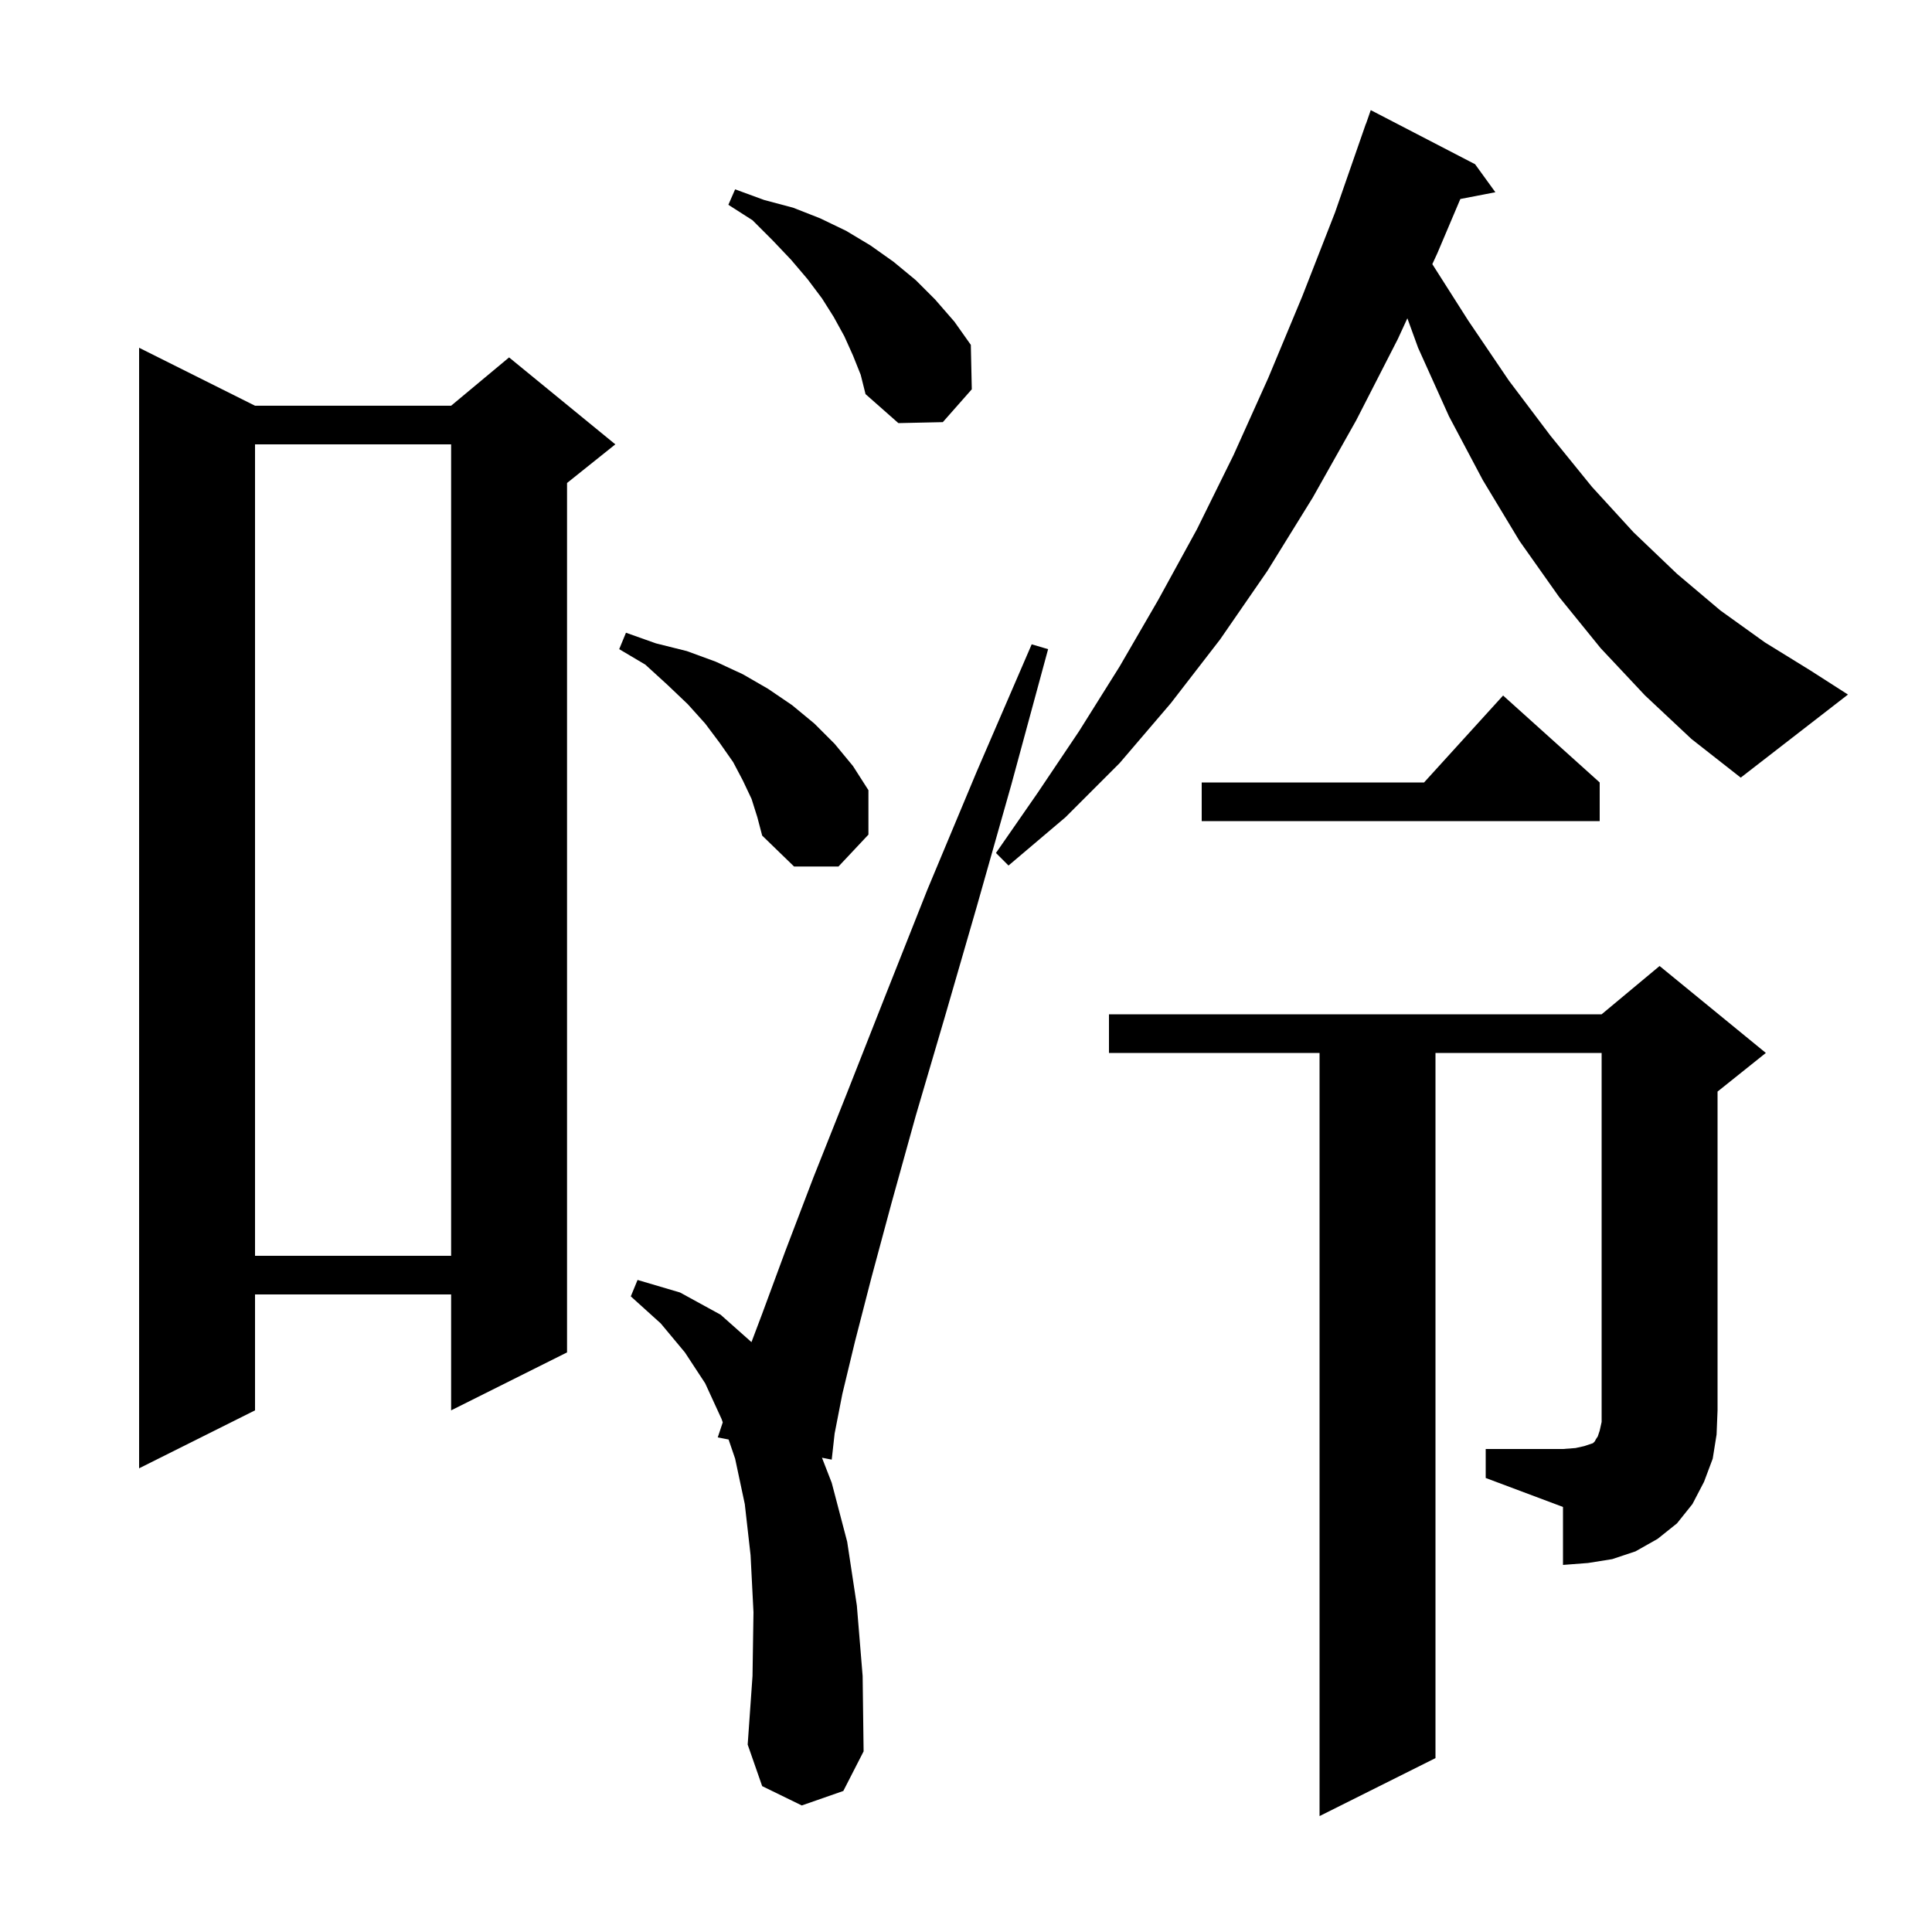 <svg xmlns="http://www.w3.org/2000/svg" xmlns:xlink="http://www.w3.org/1999/xlink" version="1.1" baseProfile="full" viewBox="0 0 200 200" width="200" height="200"><g fill="currentColor"><path d="M 83.0 186.9 L 78.9 184.9 L 77.4 180.6 L 77.9 173.5 L 78.0 166.9 L 77.7 161.0 L 77.1 155.7 L 76.1 151.0 L 75.424 149.019 L 74.3 148.8 L 74.818 147.246 L 74.7 146.9 L 73.0 143.2 L 70.9 140.0 L 68.4 137.0 L 65.3 134.2 L 66.0 132.5 L 70.4 133.8 L 74.6 136.1 L 77.792 138.937 L 78.9 136.0 L 81.3 129.5 L 84.2 121.9 L 87.7 113.1 L 91.6 103.2 L 96.0 92.1 L 101.1 79.9 L 106.8 66.7 L 108.5 67.2 L 104.7 81.2 L 101.1 93.9 L 97.8 105.3 L 94.8 115.5 L 92.3 124.5 L 90.2 132.3 L 88.5 138.9 L 87.2 144.3 L 86.4 148.4 L 86.1 151.1 L 85.09 150.903 L 86.1 153.5 L 87.7 159.6 L 88.7 166.2 L 89.3 173.5 L 89.4 181.3 L 87.3 185.4 Z M 153.8 150.0 L 161.8 150.0 L 163.1 149.9 L 164.0 149.7 L 164.9 149.4 L 165.1 149.2 L 165.2 149.0 L 165.4 148.7 L 165.6 148.1 L 165.8 147.2 L 165.8 109.0 L 148.6 109.0 L 148.6 182.0 L 136.6 188.0 L 136.6 109.0 L 114.8 109.0 L 114.8 105.0 L 165.8 105.0 L 171.8 100.0 L 182.8 109.0 L 177.8 113.0 L 177.8 146.0 L 177.7 148.5 L 177.3 151.0 L 176.4 153.4 L 175.2 155.7 L 173.6 157.7 L 171.6 159.3 L 169.3 160.6 L 166.9 161.4 L 164.4 161.8 L 161.8 162.0 L 161.8 156.0 L 153.8 153.0 Z M 26.4 42.0 L 46.7 42.0 L 52.7 37.0 L 63.7 46.0 L 58.7 50.0 L 58.7 140.0 L 46.7 146.0 L 46.7 134.0 L 26.4 134.0 L 26.4 146.0 L 14.4 152.0 L 14.4 36.0 Z M 26.4 46.0 L 26.4 130.0 L 46.7 130.0 L 46.7 46.0 Z M 77.8 82.7 L 76.9 80.8 L 75.9 78.9 L 74.5 76.9 L 73.0 74.9 L 71.2 72.9 L 69.1 70.9 L 66.8 68.8 L 64.1 67.2 L 64.8 65.5 L 67.9 66.6 L 71.1 67.4 L 74.1 68.5 L 76.9 69.8 L 79.5 71.3 L 82.0 73.0 L 84.3 74.9 L 86.4 77.0 L 88.3 79.3 L 89.9 81.8 L 89.9 86.4 L 86.8 89.7 L 82.2 89.7 L 78.9 86.5 L 78.4 84.6 Z M 170.3 72.0 L 165.7 67.1 L 161.4 61.8 L 157.3 56.0 L 153.5 49.7 L 150.0 43.1 L 146.8 36.0 L 145.691 32.949 L 144.7 35.1 L 140.4 43.5 L 135.9 51.5 L 131.2 59.1 L 126.3 66.2 L 121.2 72.8 L 115.9 79.0 L 110.3 84.6 L 104.4 89.6 L 103.1 88.3 L 107.4 82.1 L 111.7 75.7 L 115.9 69.0 L 119.9 62.1 L 123.9 54.8 L 127.7 47.1 L 131.3 39.1 L 134.8 30.7 L 138.2 22.0 L 141.4 12.8 L 141.412 12.804 L 141.9 11.4 L 152.7 17.0 L 154.8 19.9 L 151.174 20.6 L 148.8 26.2 L 148.273 27.344 L 152.0 33.2 L 156.2 39.4 L 160.5 45.1 L 164.8 50.4 L 169.1 55.1 L 173.6 59.4 L 178.1 63.2 L 182.7 66.5 L 187.4 69.4 L 191.3 71.9 L 180.2 80.5 L 175.1 76.5 Z M 165.6 81.0 L 165.6 85.0 L 124.4 85.0 L 124.4 81.0 L 147.418 81.0 L 155.6 72.0 Z M 88.3 36.8 L 87.4 34.8 L 86.3 32.8 L 85.1 30.9 L 83.6 28.9 L 81.9 26.9 L 80.0 24.9 L 77.9 22.8 L 75.4 21.2 L 76.1 19.6 L 79.1 20.7 L 82.1 21.5 L 84.9 22.6 L 87.6 23.9 L 90.1 25.4 L 92.5 27.1 L 94.8 29.0 L 96.8 31.0 L 98.8 33.3 L 100.5 35.7 L 100.6 40.3 L 97.6 43.7 L 93.0 43.8 L 89.6 40.8 L 89.1 38.8 Z "/></g></svg>